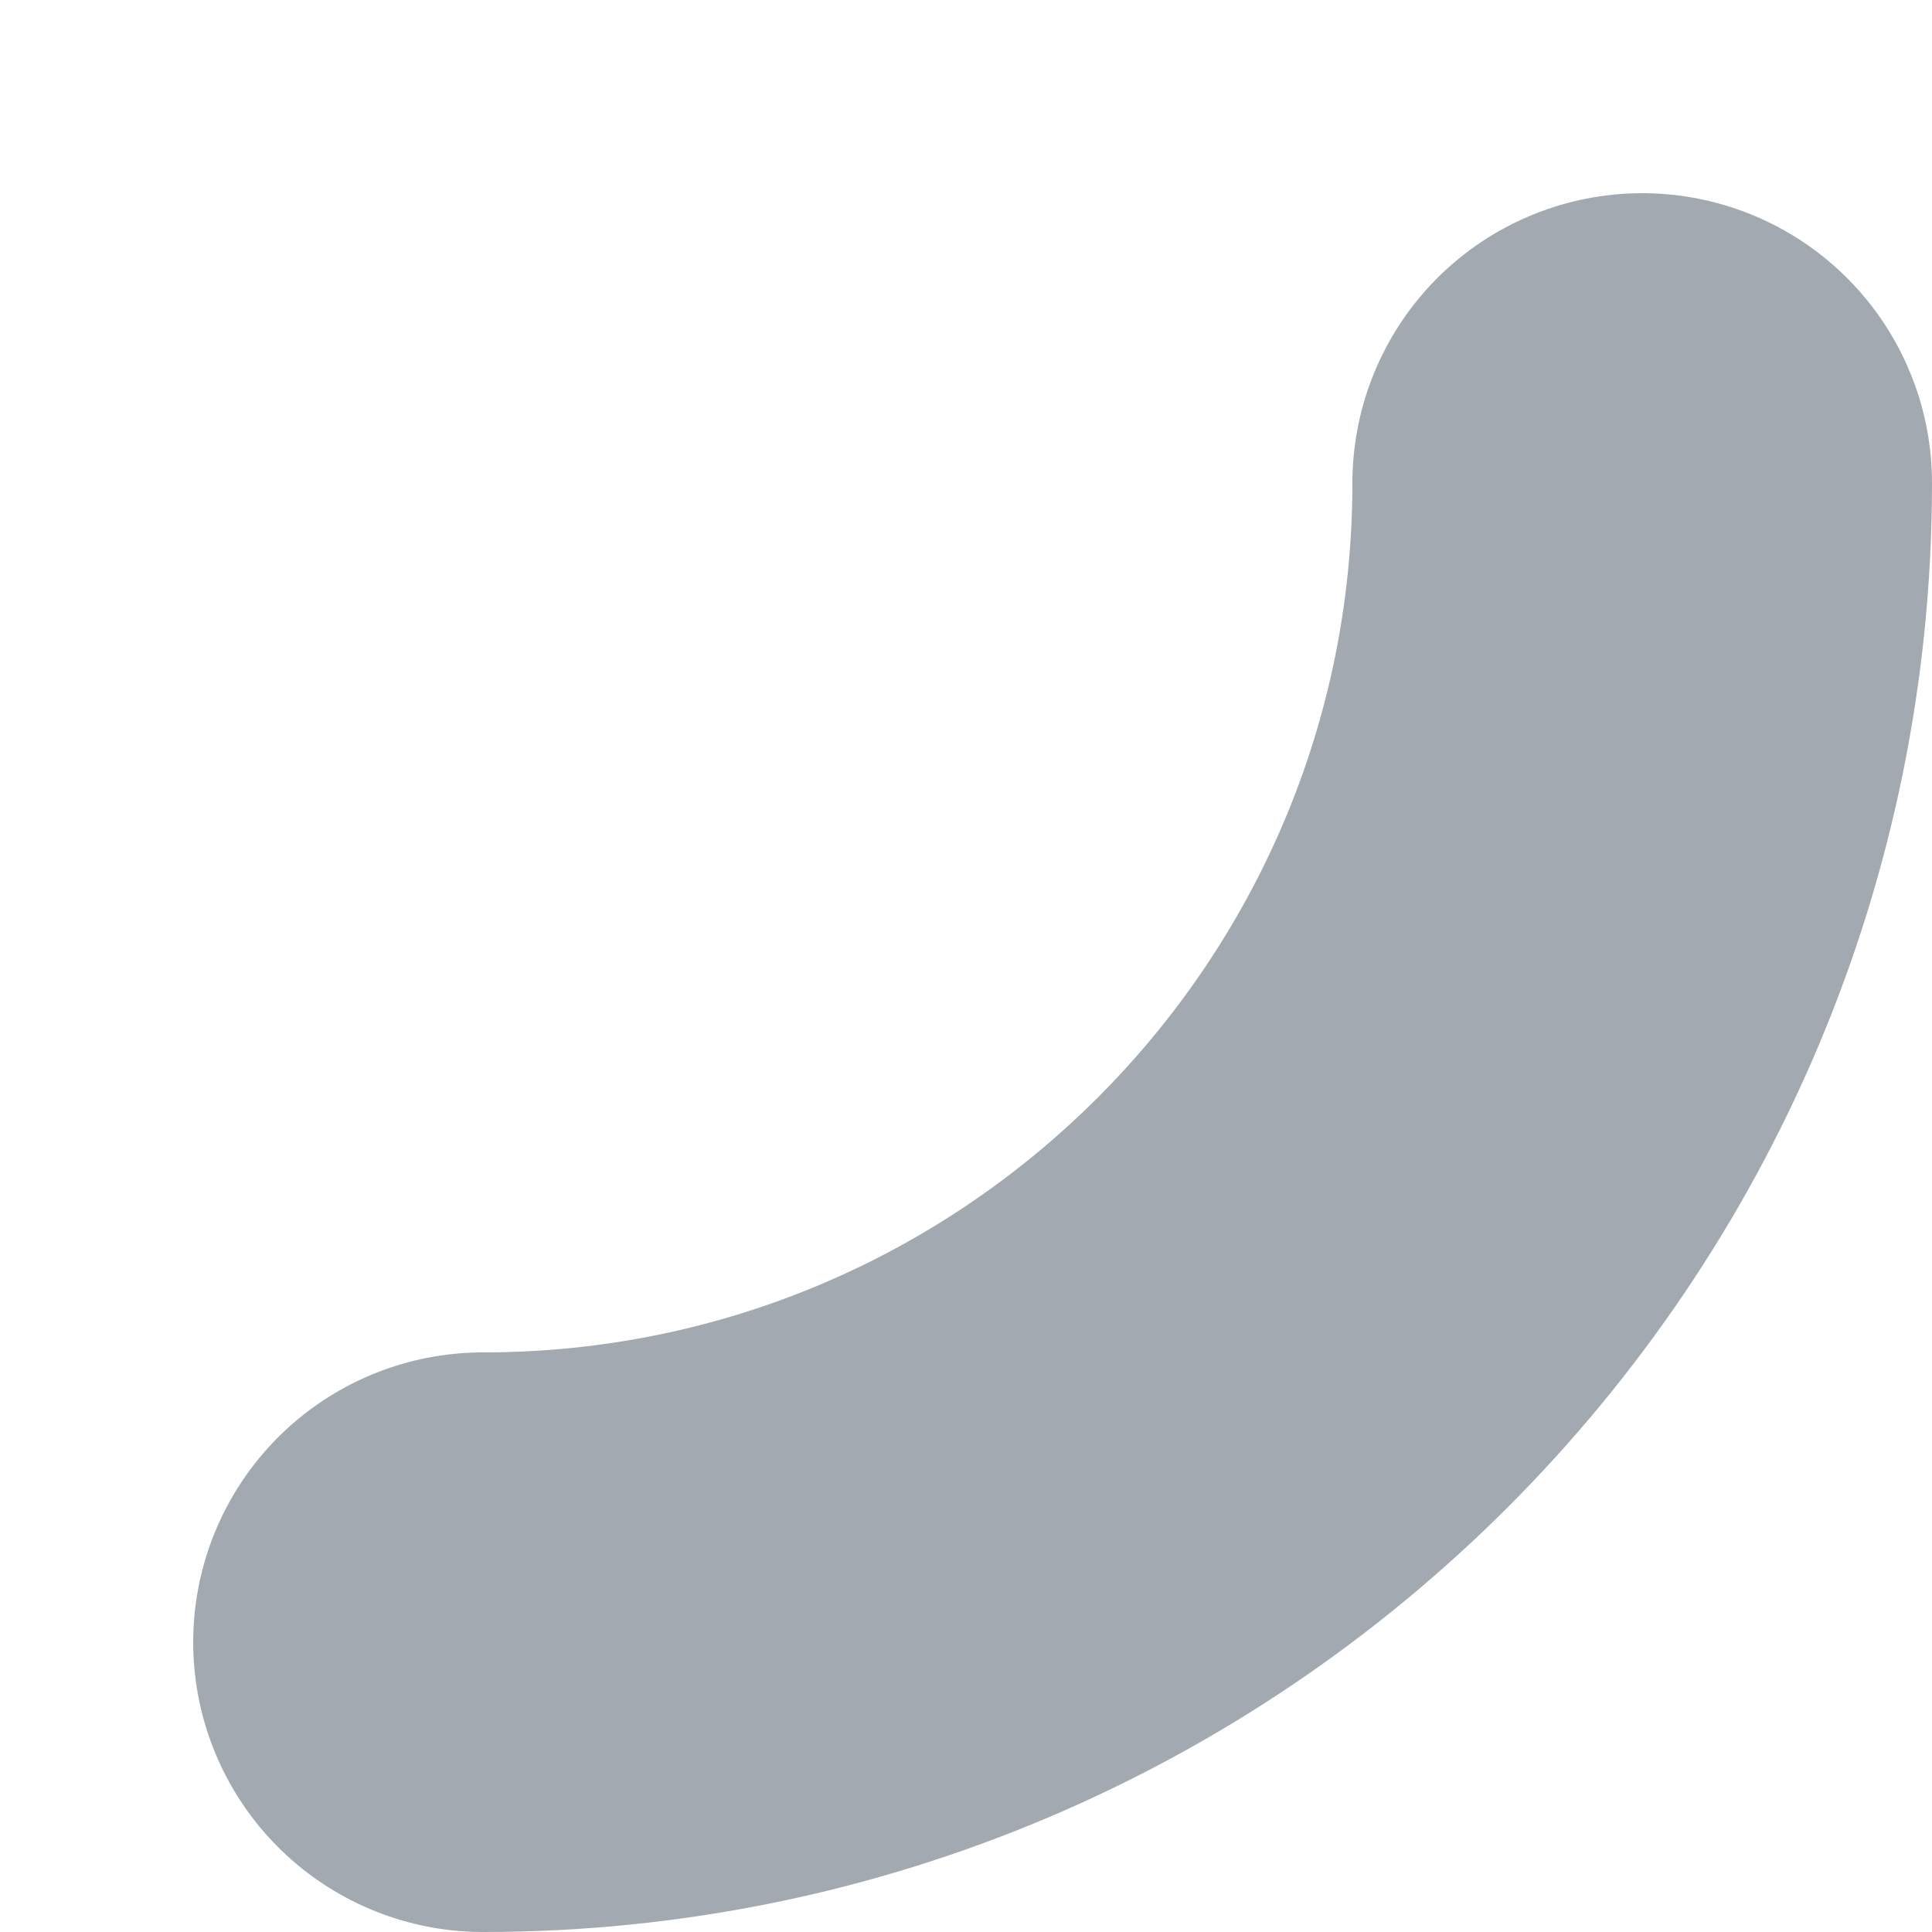 <?xml version="1.0" encoding="utf-8"?>
<svg xmlns="http://www.w3.org/2000/svg" fill="none" height="100%" overflow="visible" preserveAspectRatio="none" style="display: block;" viewBox="0 0 4 4" width="100%">
<path d="M1 3.4V3.4C2.325 3.4 3.4 2.325 3.4 1V1" id="Vector" stroke="#A2A9B0" stroke-linecap="round" stroke-width="1.2"/>
</svg>